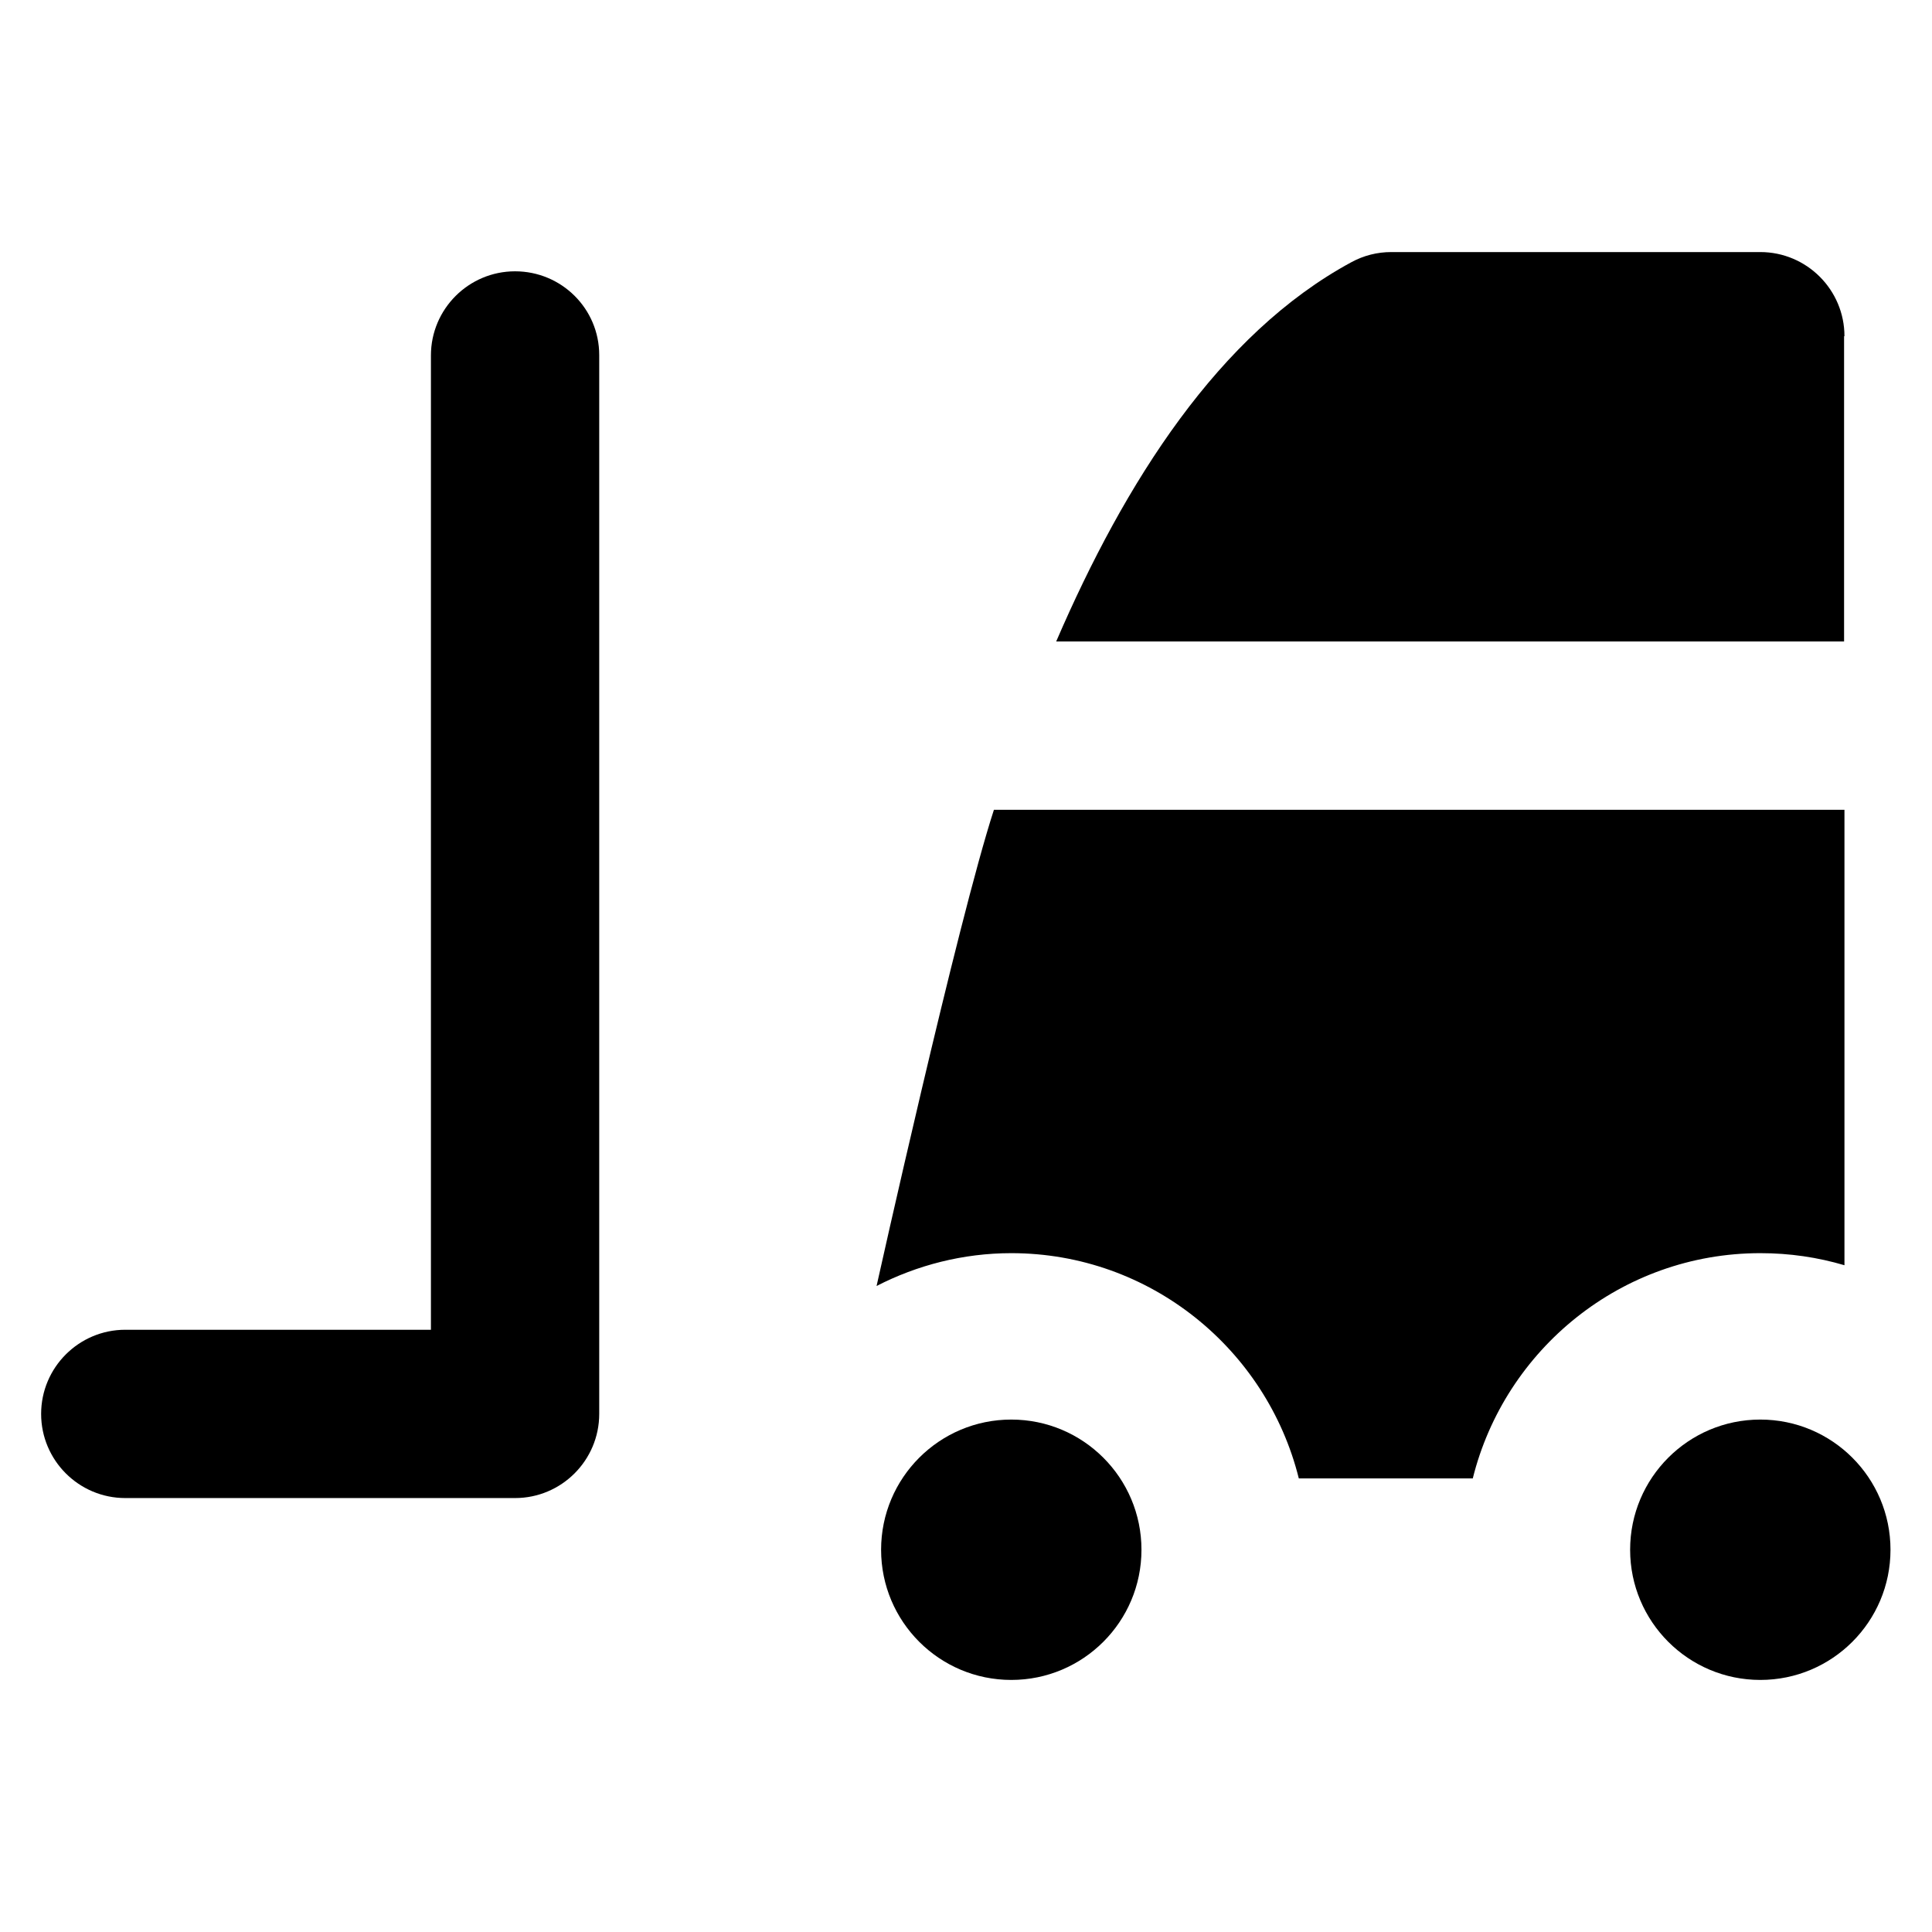 <?xml version='1.0' encoding='utf-8'?>
<!DOCTYPE svg PUBLIC '-//W3C//DTD SVG 1.1//EN' 'http://www.w3.org/Graphics/SVG/1.1/DTD/svg11.dtd'>
<svg version="1.1" xmlns="http://www.w3.org/2000/svg" viewBox="0 0 512 512" xmlns:xlink="http://www.w3.org/1999/xlink" enable-background="new 0 0 512 512">
  <g>
    <g>
      <circle cx="268" cy="410.7" r="34.5"/>
      <circle cx="466.5" cy="410.7" r="34.5"/>
      <path d="m136.5,71.9c-12.3,0-22.3,10-22.3,22.3v258.2h-81c-12.3,0-22.3,10-22.3,22.3 0,12.3 10,22.3 22.3,22.3h103.3c12.3,0 22.3-10 22.3-22.3v-280.6c0-12.3-10-22.2-22.3-22.2z"/>
      <path d="m488.8,89.1c0-12.3-10-22.3-22.3-22.3h-97.8c-3.7,0-7.3,0.9-10.6,2.7-35.1,19-60,58.3-78.2,100.5h208.8v-80.9z"/>
      <path d="m488.8,335.3v-120.7h-225.4c-9.6,29.5-31.1,126.2-31.1,126.2 10.7-5.5 22.9-8.7 35.7-8.7 36.8,0 67.7,25.5 76.2,59.7h46.1c8.5-34.2 39.4-59.7 76.2-59.7 7.8,0 15.2,1.1 22.3,3.2z"/>
    </g>
  </g>
</svg>
